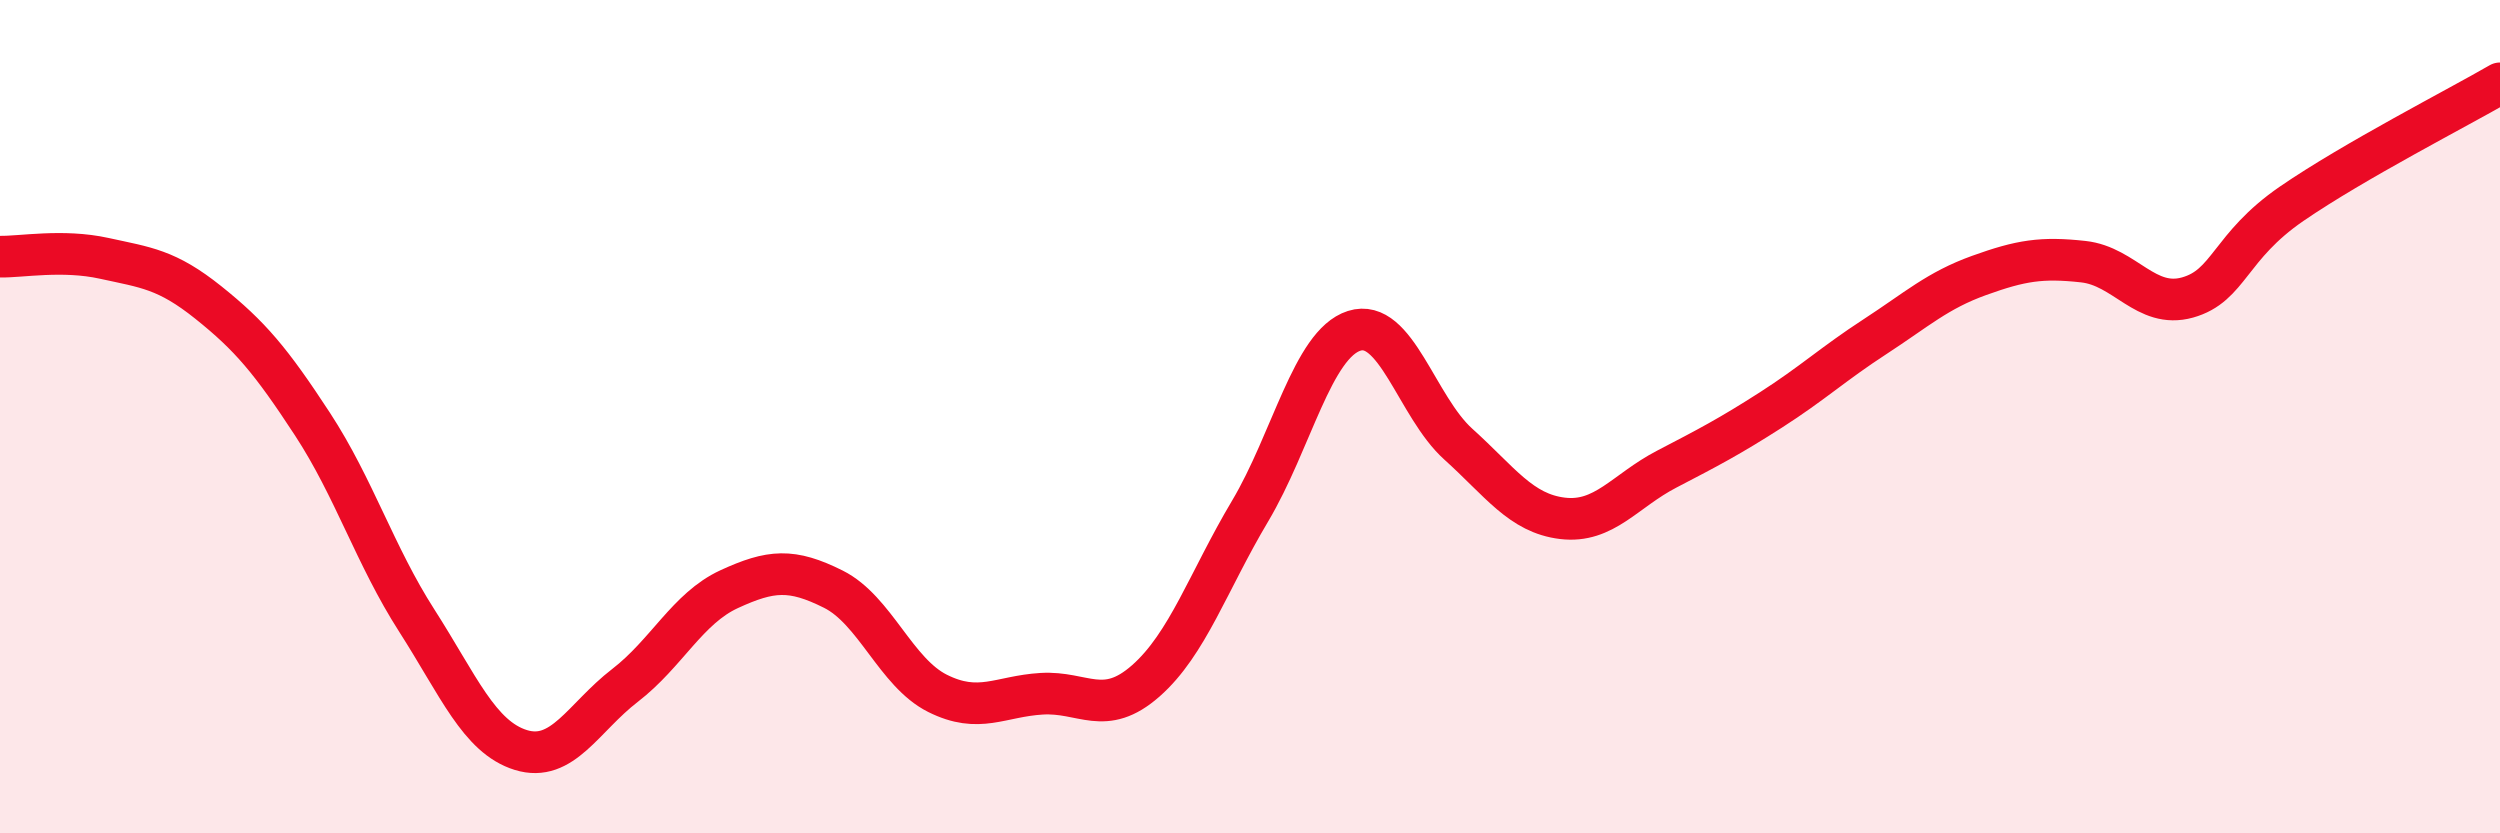 
    <svg width="60" height="20" viewBox="0 0 60 20" xmlns="http://www.w3.org/2000/svg">
      <path
        d="M 0,6.16 C 0.5,6.17 1.5,5.98 2.5,6.2 C 3.5,6.42 4,6.46 5,7.26 C 6,8.06 6.5,8.65 7.5,10.18 C 8.5,11.71 9,13.33 10,14.89 C 11,16.45 11.5,17.69 12.5,18 C 13.5,18.31 14,17.22 15,16.45 C 16,15.68 16.5,14.6 17.5,14.14 C 18.5,13.68 19,13.64 20,14.14 C 21,14.64 21.5,16.14 22.5,16.64 C 23.5,17.14 24,16.71 25,16.65 C 26,16.59 26.5,17.22 27.5,16.34 C 28.5,15.46 29,13.95 30,12.27 C 31,10.59 31.5,8.26 32.5,7.94 C 33.5,7.62 34,9.76 35,10.66 C 36,11.56 36.5,12.32 37.5,12.44 C 38.5,12.56 39,11.78 40,11.26 C 41,10.74 41.5,10.48 42.5,9.84 C 43.5,9.2 44,8.73 45,8.08 C 46,7.43 46.5,6.97 47.5,6.61 C 48.5,6.25 49,6.17 50,6.28 C 51,6.39 51.5,7.42 52.5,7.14 C 53.5,6.86 53.5,5.92 55,4.89 C 56.5,3.86 59,2.58 60,2L60 20L0 20Z"
        fill="#EB0A25"
        opacity="0.1"
        stroke-linecap="round"
        stroke-linejoin="round"
      />
      <path
        d="M 0,6.16 C 0.5,6.17 1.5,5.98 2.5,6.2 C 3.5,6.42 4,6.46 5,7.26 C 6,8.06 6.5,8.65 7.5,10.18 C 8.5,11.71 9,13.33 10,14.89 C 11,16.45 11.5,17.69 12.5,18 C 13.5,18.31 14,17.22 15,16.45 C 16,15.68 16.5,14.6 17.5,14.14 C 18.5,13.68 19,13.64 20,14.14 C 21,14.64 21.5,16.14 22.5,16.64 C 23.5,17.14 24,16.71 25,16.65 C 26,16.59 26.5,17.22 27.5,16.34 C 28.5,15.46 29,13.95 30,12.27 C 31,10.59 31.5,8.26 32.5,7.94 C 33.5,7.62 34,9.76 35,10.66 C 36,11.56 36.5,12.32 37.5,12.44 C 38.5,12.56 39,11.78 40,11.26 C 41,10.74 41.5,10.48 42.5,9.84 C 43.5,9.2 44,8.73 45,8.08 C 46,7.43 46.5,6.97 47.5,6.61 C 48.5,6.25 49,6.17 50,6.28 C 51,6.39 51.5,7.42 52.5,7.14 C 53.5,6.86 53.5,5.92 55,4.89 C 56.5,3.86 59,2.58 60,2"
        stroke="#EB0A25"
        stroke-width="1"
        fill="none"
        stroke-linecap="round"
        stroke-linejoin="round"
      />
    </svg>
  